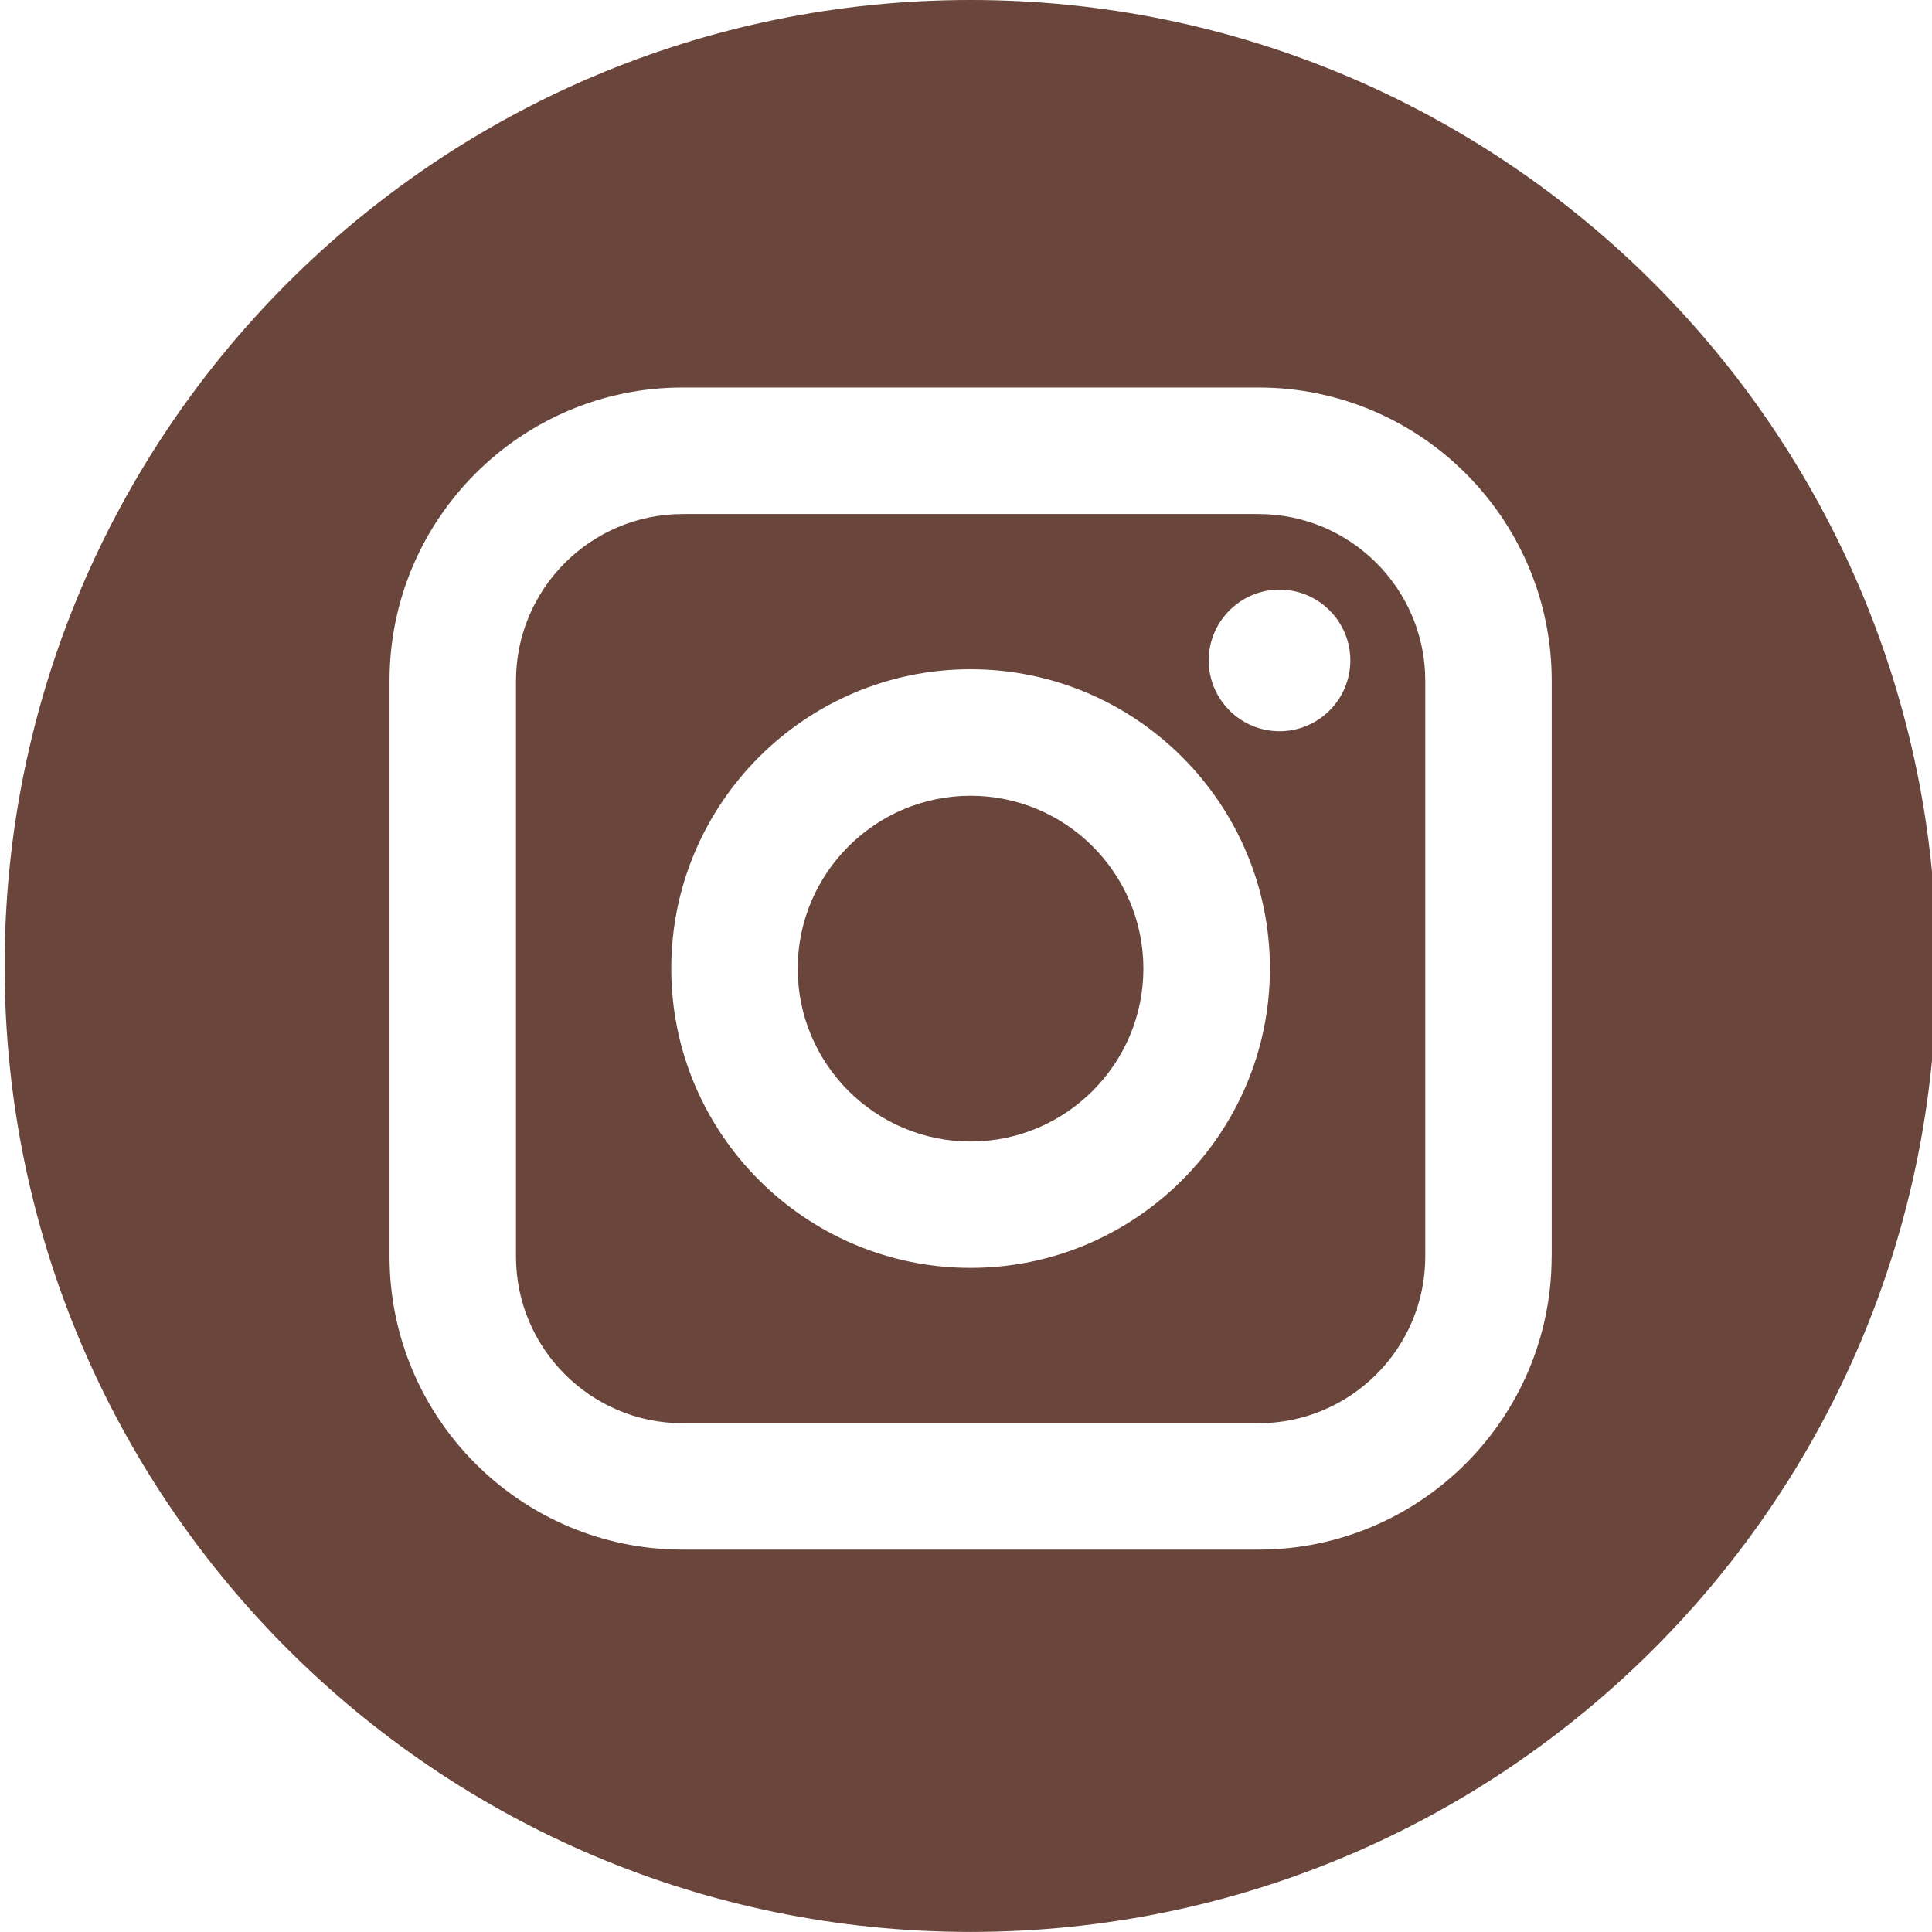 <?xml version="1.0" encoding="utf-8"?>
<!-- Generator: Adobe Illustrator 16.0.0, SVG Export Plug-In . SVG Version: 6.00 Build 0)  -->
<!DOCTYPE svg PUBLIC "-//W3C//DTD SVG 1.1//EN" "http://www.w3.org/Graphics/SVG/1.1/DTD/svg11.dtd">
<svg version="1.1" id="Capa_1" xmlns="http://www.w3.org/2000/svg" xmlns:xlink="http://www.w3.org/1999/xlink" x="0px" y="0px"
	 width="26.738px" height="26.737px" viewBox="0 0 26.738 26.737" enable-background="new 0 0 26.738 26.737" xml:space="preserve">
<g>
	<g>
		<path fill="#6A453B" d="M17.417,7.114H9.448c-1.271,0-2.307,1.035-2.307,2.307v7.969c0,1.271,1.035,2.307,2.307,2.307h7.969
			c1.272,0,2.308-1.034,2.308-2.307V9.42C19.724,8.148,18.689,7.114,17.417,7.114z M13.432,17.547c-2.283,0-4.142-1.858-4.142-4.143
			c0-2.283,1.858-4.142,4.142-4.142c2.284,0,4.143,1.858,4.143,4.142C17.575,15.689,15.716,17.547,13.432,17.547z M17.708,10.12
			c-0.54,0-0.98-0.44-0.98-0.98c0-0.54,0.44-0.98,0.98-0.98c0.541,0,0.98,0.44,0.98,0.98C18.688,9.68,18.249,10.12,17.708,10.12z"/>
		<path fill="#6A453B" d="M13.432,11.013c-1.318,0-2.392,1.073-2.392,2.392s1.073,2.393,2.392,2.393
			c1.319,0,2.392-1.074,2.392-2.393S14.751,11.013,13.432,11.013z"/>
		<path fill="#6A453B" d="M13.432,0C6.049,0,0.064,5.986,0.064,13.369c0,7.384,5.985,13.368,13.368,13.368
			s13.369-5.984,13.369-13.368C26.801,5.986,20.815,0,13.432,0z M21.474,17.389c0,2.237-1.82,4.057-4.058,4.057H9.448
			c-2.236,0-4.057-1.819-4.057-4.057V9.42c0-2.237,1.82-4.057,4.057-4.057h7.969c2.237,0,4.058,1.82,4.058,4.057V17.389z"/>
	</g>
	<g>
	</g>
	<g>
	</g>
	<g>
	</g>
	<g>
	</g>
	<g>
	</g>
	<g>
	</g>
	<g>
	</g>
	<g>
	</g>
	<g>
	</g>
	<g>
	</g>
	<g>
	</g>
	<g>
	</g>
	<g>
	</g>
	<g>
	</g>
	<g>
	</g>
</g>
</svg>
